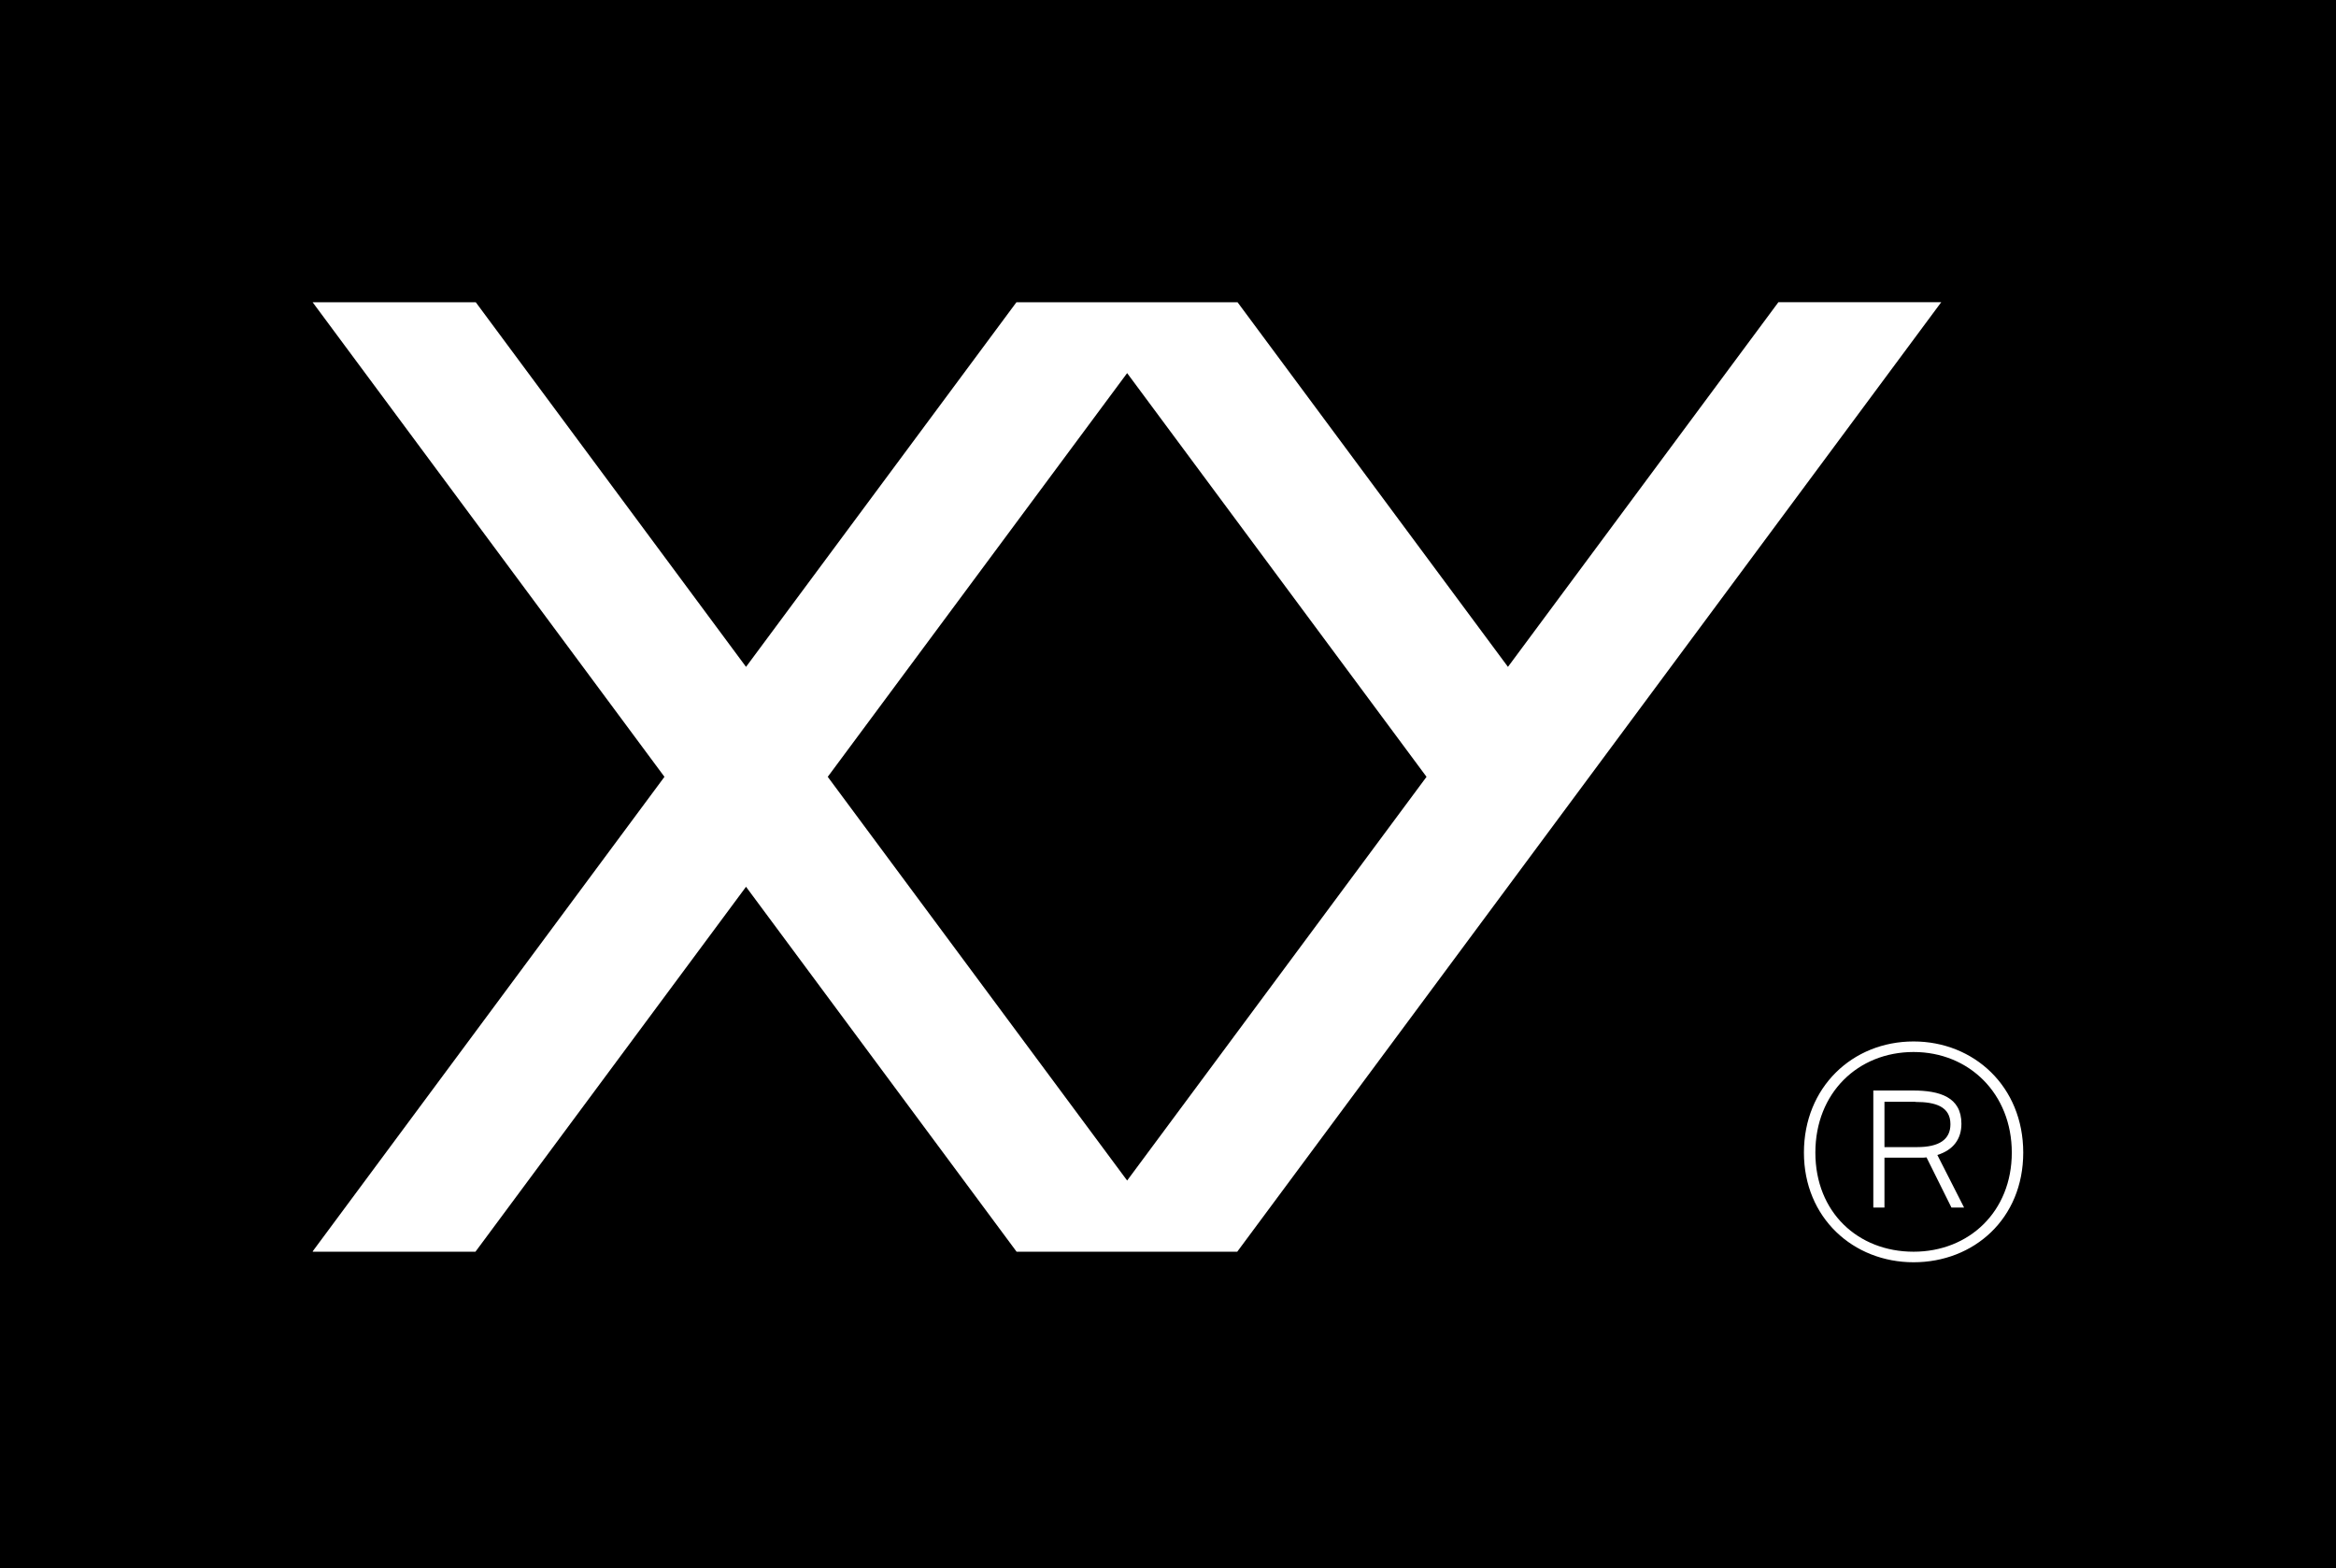 <?xml version="1.0" encoding="UTF-8"?><svg id="Layer_1" xmlns="http://www.w3.org/2000/svg" viewBox="0 0 157.22 105.55"><defs><style>.cls-1,.cls-2{stroke-width:0px;}.cls-2{fill:#fff;}</style></defs><rect class="cls-1" width="157.22" height="105.55"/><path class="cls-2" d="m55.71,52.28l20.15-27.17,20.15,27.17-20.15,27.17-20.15-27.17Zm63.98-31.94l-18.2,24.54-18.2-24.54h-14.88l-18.2,24.54-18.19-24.54h-10.98s23.68,31.94,23.68,31.94l-23.68,31.94.03.02h10.93l18.21-24.56,18.21,24.56h14.85l47.38-63.9h0s-10.97,0-10.97,0Z"/><path class="cls-2" d="m128.79,70.09c4.06,0,7.38,3.03,7.38,7.48s-3.32,7.38-7.38,7.38-7.38-2.99-7.38-7.38,3.26-7.48,7.38-7.48Zm0,14.15c3.74,0,6.61-2.71,6.61-6.67s-2.87-6.77-6.61-6.77-6.61,2.75-6.61,6.77,2.87,6.67,6.61,6.67Zm.87-6.35c-.1.02-.22.02-.32.02h-2.51v3.36h-.75v-7.88h2.65c1.82,0,3.28.44,3.28,2.24,0,1.01-.53,1.76-1.62,2.1l1.8,3.54h-.85l-1.68-3.38Zm-.75-3.74h-2.08v3.05h2.2c1.48,0,2.24-.51,2.24-1.54,0-1.19-1.01-1.5-2.35-1.5Z"/></svg>